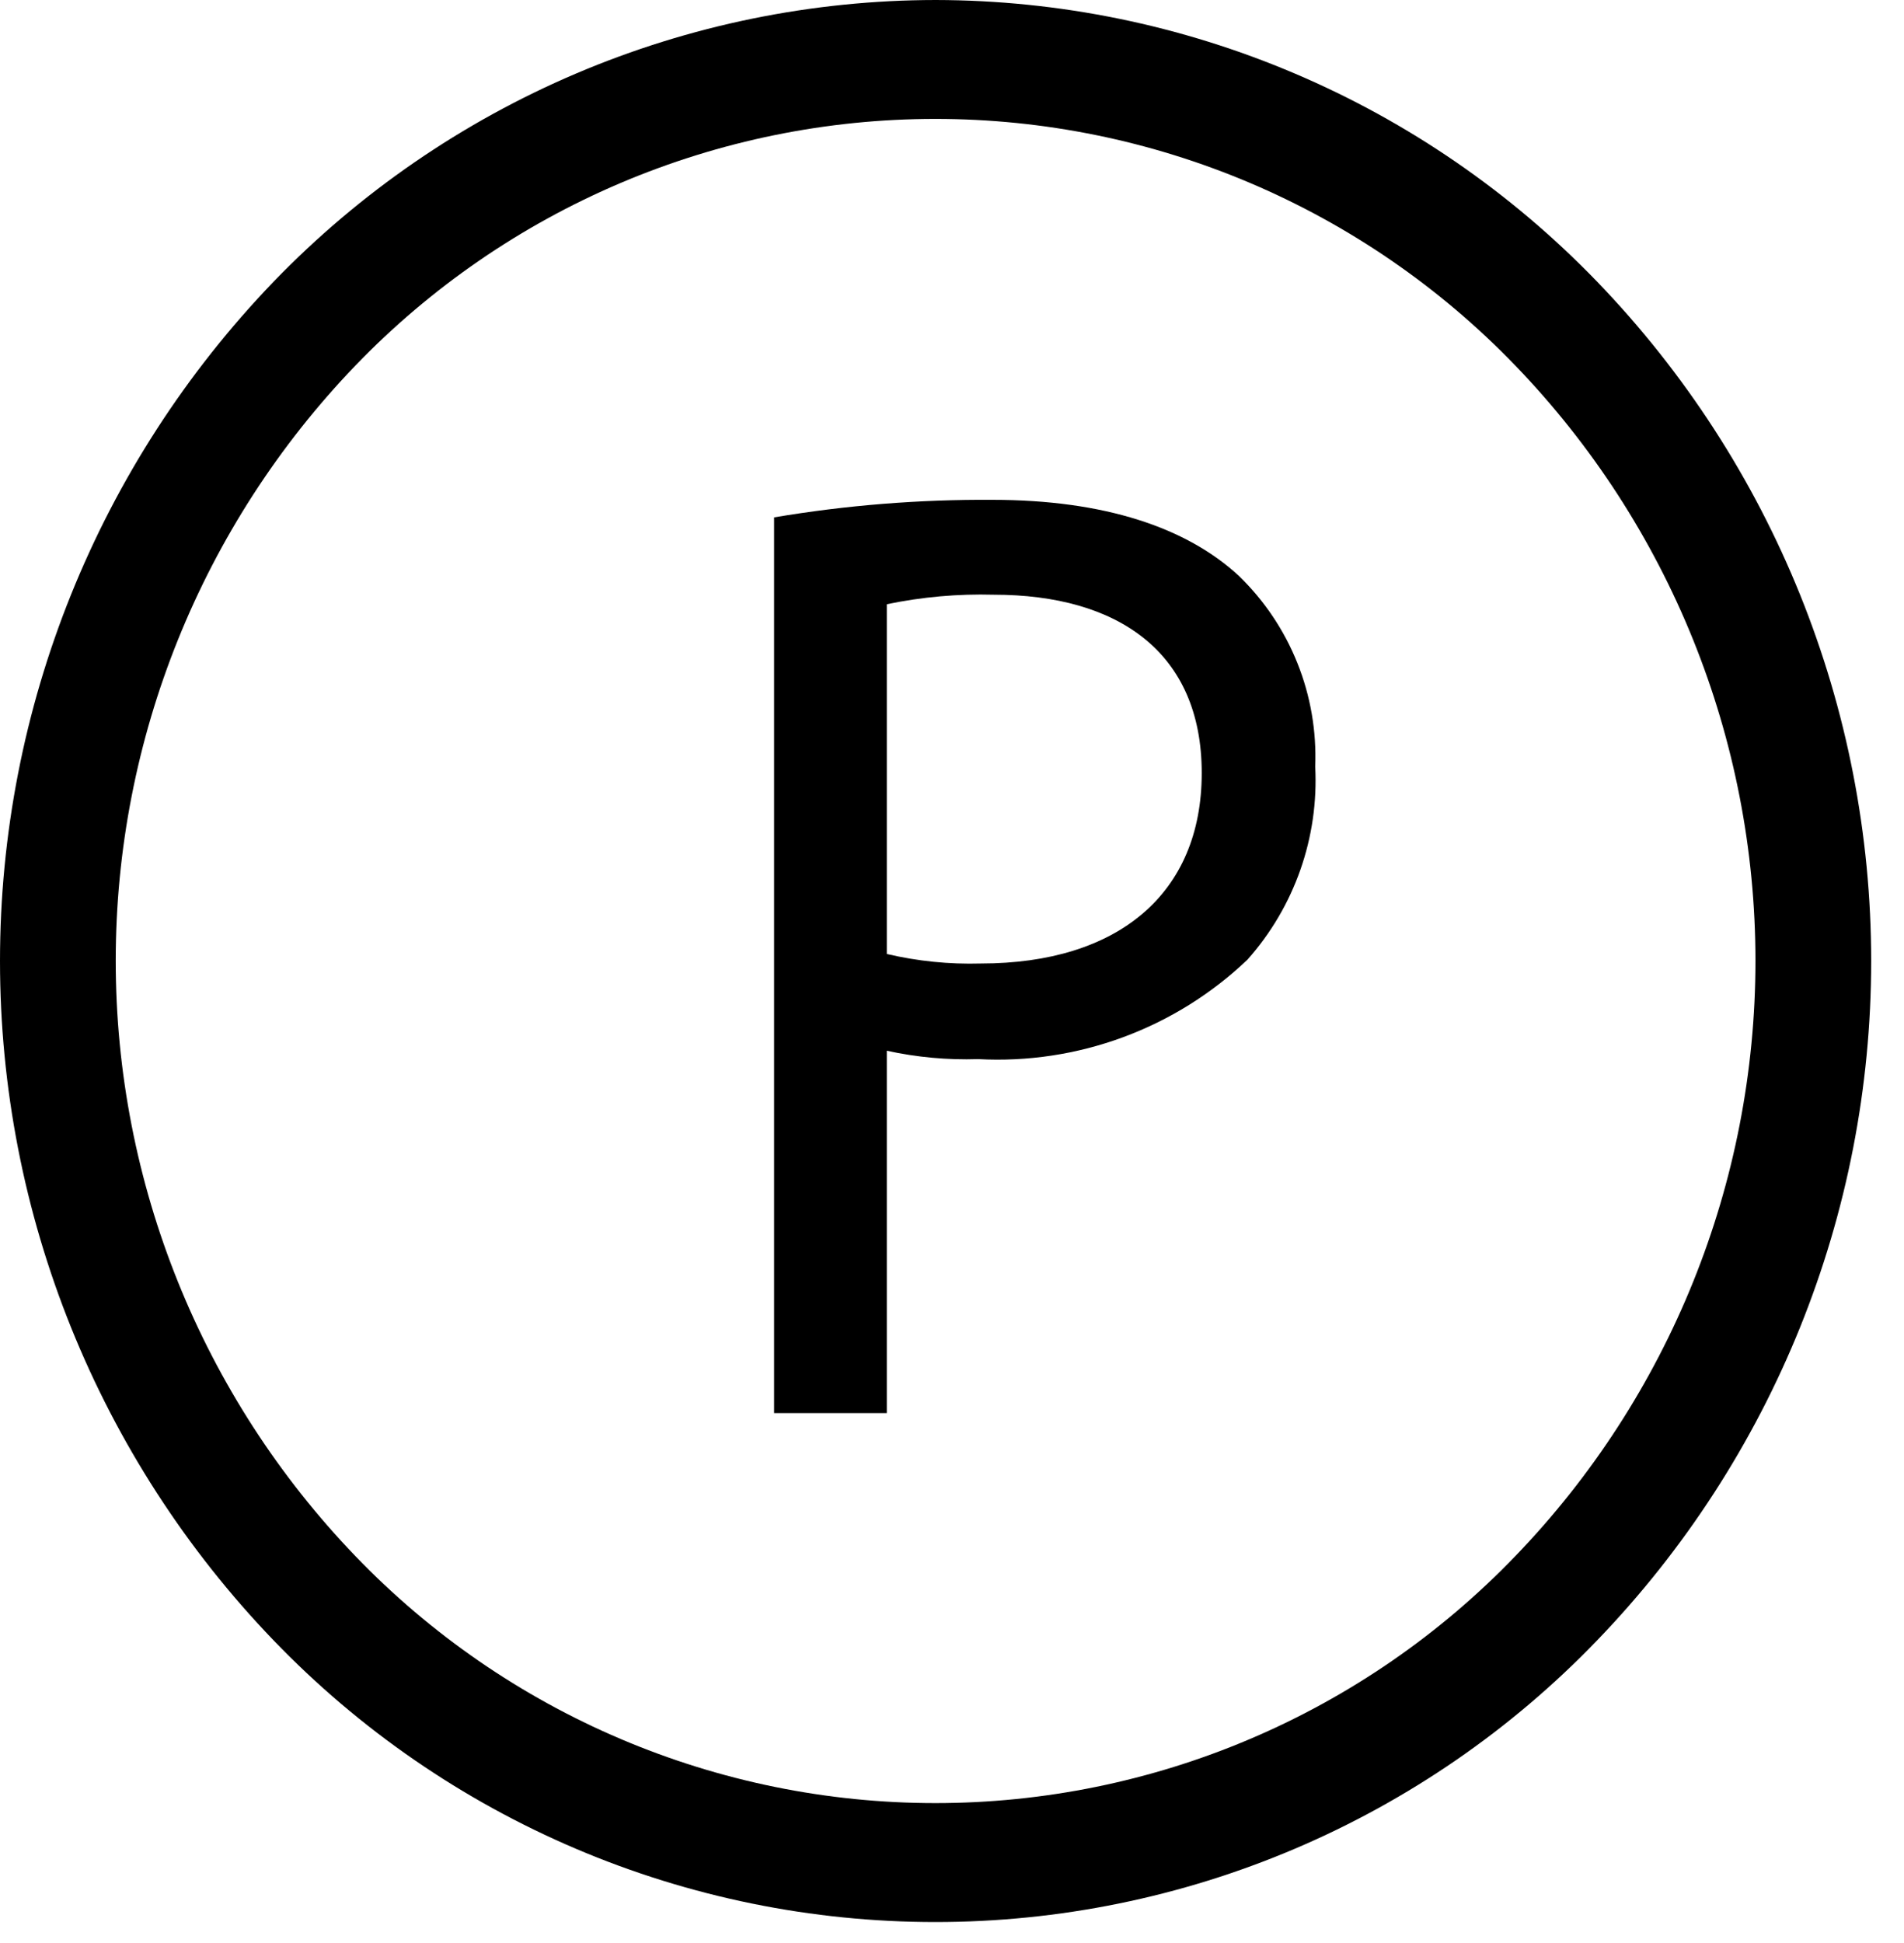 <?xml version="1.0" encoding="UTF-8"?> <svg xmlns="http://www.w3.org/2000/svg" width="50" height="51" viewBox="0 0 50 51" fill="none"> <path fill-rule="evenodd" clip-rule="evenodd" d="M24.568 0C27.811 0.005 31.02 0.661 34.004 1.931C36.988 3.2 39.686 5.057 41.938 7.39C46.557 12.178 49.138 18.572 49.138 25.225C49.138 31.878 46.557 38.272 41.938 43.06C39.688 45.397 36.989 47.256 34.004 48.526C31.018 49.796 27.807 50.45 24.563 50.45C21.319 50.45 18.108 49.796 15.122 48.526C12.137 47.256 9.438 45.397 7.188 43.06C2.576 38.268 0 31.876 0 25.225C0 18.574 2.576 12.182 7.188 7.39C9.442 5.057 12.142 3.2 15.128 1.93C18.113 0.661 21.324 0.004 24.568 0ZM39.788 9.59C37.815 7.544 35.45 5.917 32.834 4.805C30.218 3.694 27.405 3.121 24.563 3.121C21.721 3.121 18.908 3.694 16.292 4.805C13.676 5.917 11.311 7.544 9.338 9.59C5.296 13.79 3.039 19.392 3.039 25.22C3.039 31.049 5.296 36.65 9.338 40.85C11.309 42.898 13.674 44.528 16.29 45.641C18.906 46.754 21.72 47.328 24.563 47.328C27.406 47.328 30.22 46.754 32.836 45.641C35.452 44.528 37.817 42.898 39.788 40.85C43.837 36.654 46.099 31.051 46.099 25.22C46.099 19.389 43.837 13.786 39.788 9.59Z" fill="black"></path> <path fill-rule="evenodd" clip-rule="evenodd" d="M20.288 37.09H23.288V27.58C24.076 27.752 24.882 27.826 25.688 27.8C26.982 27.87 28.277 27.674 29.493 27.225C30.709 26.776 31.82 26.084 32.758 25.19C33.996 23.8 34.635 21.978 34.538 20.12C34.575 19.193 34.416 18.268 34.071 17.407C33.727 16.545 33.204 15.766 32.538 15.12C31.168 13.85 29.008 13.12 26.058 13.12C24.138 13.108 22.221 13.261 20.328 13.58V37.09H20.288ZM23.288 15.86C24.212 15.668 25.155 15.584 26.098 15.61C29.358 15.61 31.558 17.12 31.558 20.29C31.558 23.46 29.358 25.29 25.758 25.29C24.927 25.314 24.097 25.23 23.288 25.04V15.86Z" fill="black"></path> </svg> 